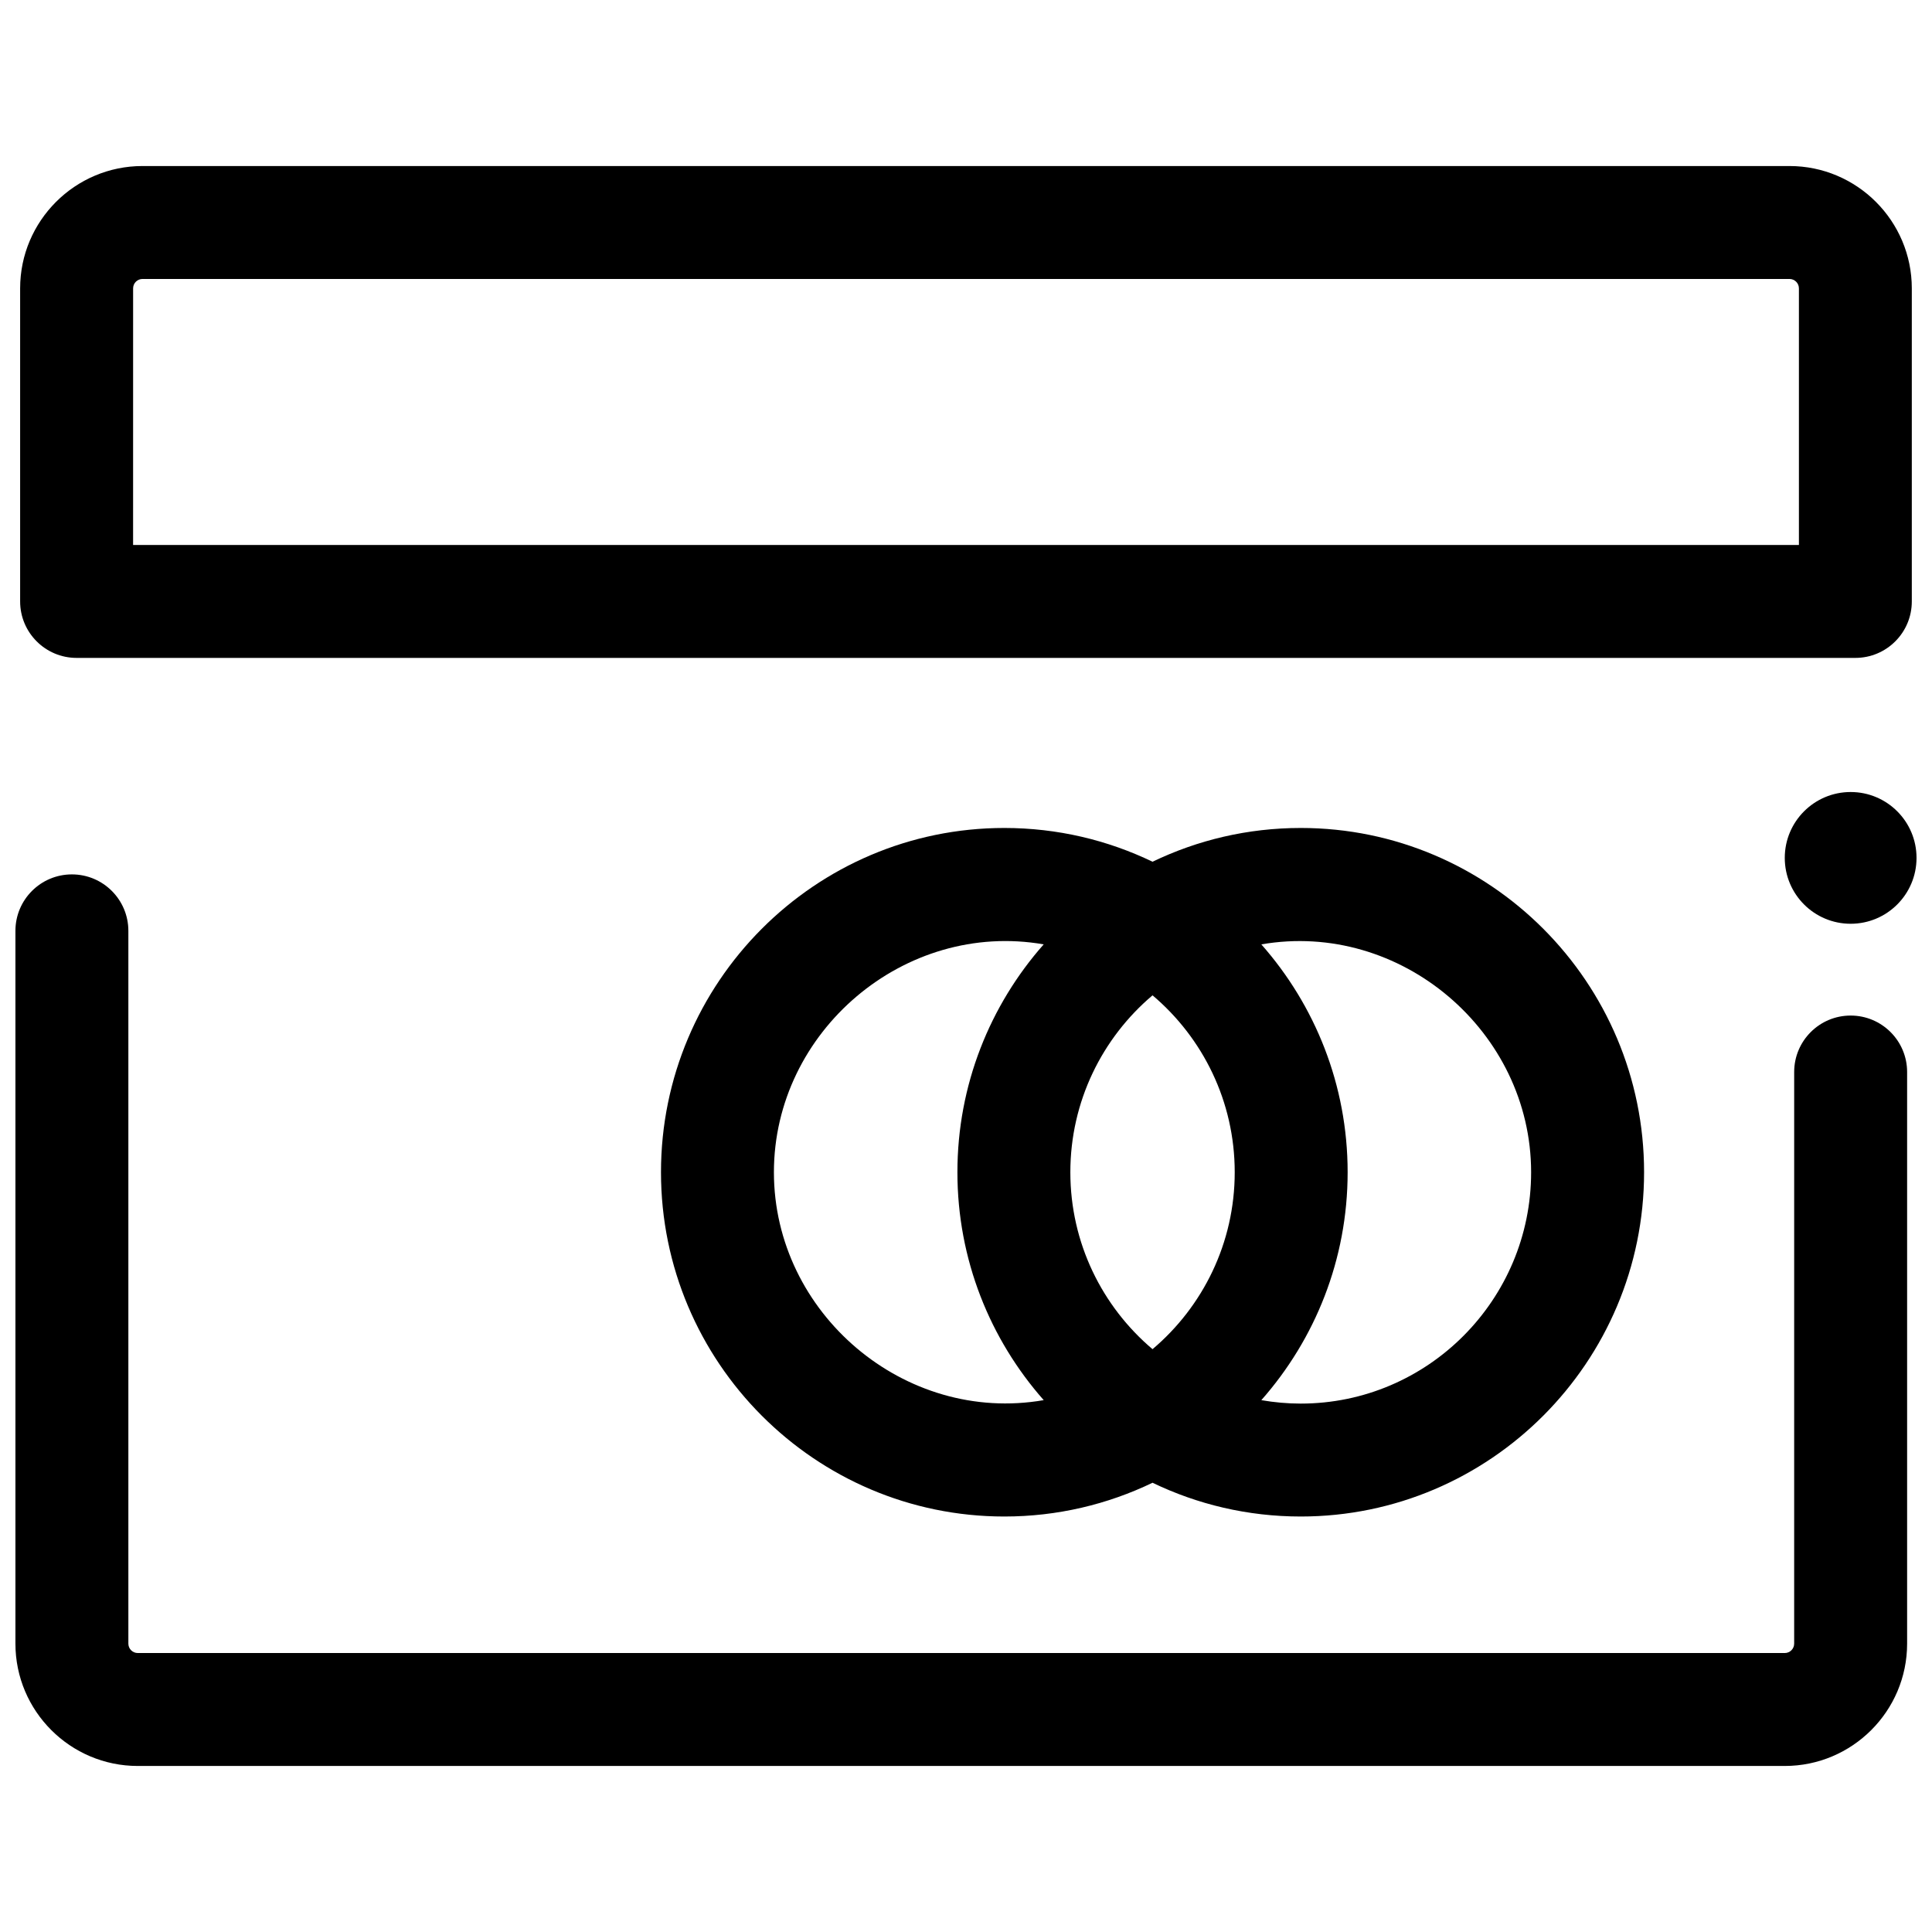 <?xml version="1.0" encoding="UTF-8"?>
<!-- Uploaded to: SVG Repo, www.svgrepo.com, Generator: SVG Repo Mixer Tools -->
<svg width="800px" height="800px" version="1.1" viewBox="144 144 512 512" xmlns="http://www.w3.org/2000/svg">
 <defs>
  <clipPath id="b">
   <path d="m148.09 375h501.91v237h-501.91z"/>
  </clipPath>
  <clipPath id="a">
   <path d="m616 353h35.902v36h-35.902z"/>
  </clipPath>
 </defs>
 <g clip-path="url(#b)">
  <path d="m616.98 612h-436.47c-17.879 0-32.422-14.547-32.422-32.422v-188.89c0-8.266 6.699-14.965 14.965-14.965s14.965 6.699 14.965 14.965v188.89c0 1.375 1.117 2.492 2.492 2.492h436.47c1.375 0 2.492-1.117 2.492-2.492l0.004-151.48c0-8.266 6.699-14.965 14.965-14.965 8.266 0 14.965 6.699 14.965 14.965v151.48c0 17.879-14.547 32.422-32.426 32.422z"/>
 </g>
 <g clip-path="url(#a)">
  <path d="m651.9 371.35c0 9.641-7.816 17.457-17.457 17.457-9.645 0-17.461-7.816-17.461-17.457s7.816-17.457 17.461-17.457c9.641 0 17.457 7.816 17.457 17.457"/>
 </g>
 <path d="m488.71 363.42c-14.059 0-27.383 3.215-39.277 8.949-11.898-5.734-25.219-8.949-39.277-8.949-50.172 0-90.988 40.93-90.988 91.234 0 50.309 40.816 91.238 90.988 91.238 14.059 0 27.383-3.219 39.277-8.949 11.898 5.734 25.219 8.949 39.277 8.949 50.172 0 90.988-40.93 90.988-91.238 0.004-50.305-40.816-91.234-90.988-91.234zm-17.496 91.238c0 18.797-8.477 35.633-21.781 46.887-13.305-11.254-21.781-28.094-21.781-46.887 0-18.793 8.477-35.633 21.781-46.887 13.309 11.254 21.781 28.09 21.781 46.887zm-122.12 0c0-37.336 34.617-66.801 71.496-60.391-14.215 16.102-22.867 37.246-22.867 60.391 0 23.145 8.656 44.289 22.871 60.391-36.883 6.41-71.5-23.055-71.5-60.391zm139.61 61.309c-3.559 0-7.043-0.324-10.438-0.914 14.215-16.102 22.871-37.25 22.871-60.391 0-23.145-8.656-44.289-22.871-60.391 36.879-6.406 71.496 23.059 71.496 60.391 0.004 33.801-27.391 61.305-61.059 61.305z"/>
 <path d="m635.69 318.35h-471.39c-8.266 0-14.965-6.699-14.965-14.965v-82.965c0-17.879 14.547-32.422 32.422-32.422h436.47c17.879 0 32.422 14.547 32.422 32.422v82.965c0.004 8.266-6.695 14.965-14.961 14.965zm-456.42-29.93h441.46v-68c0-1.375-1.117-2.492-2.492-2.492h-436.47c-1.375 0-2.492 1.117-2.492 2.492z"/>
</svg>